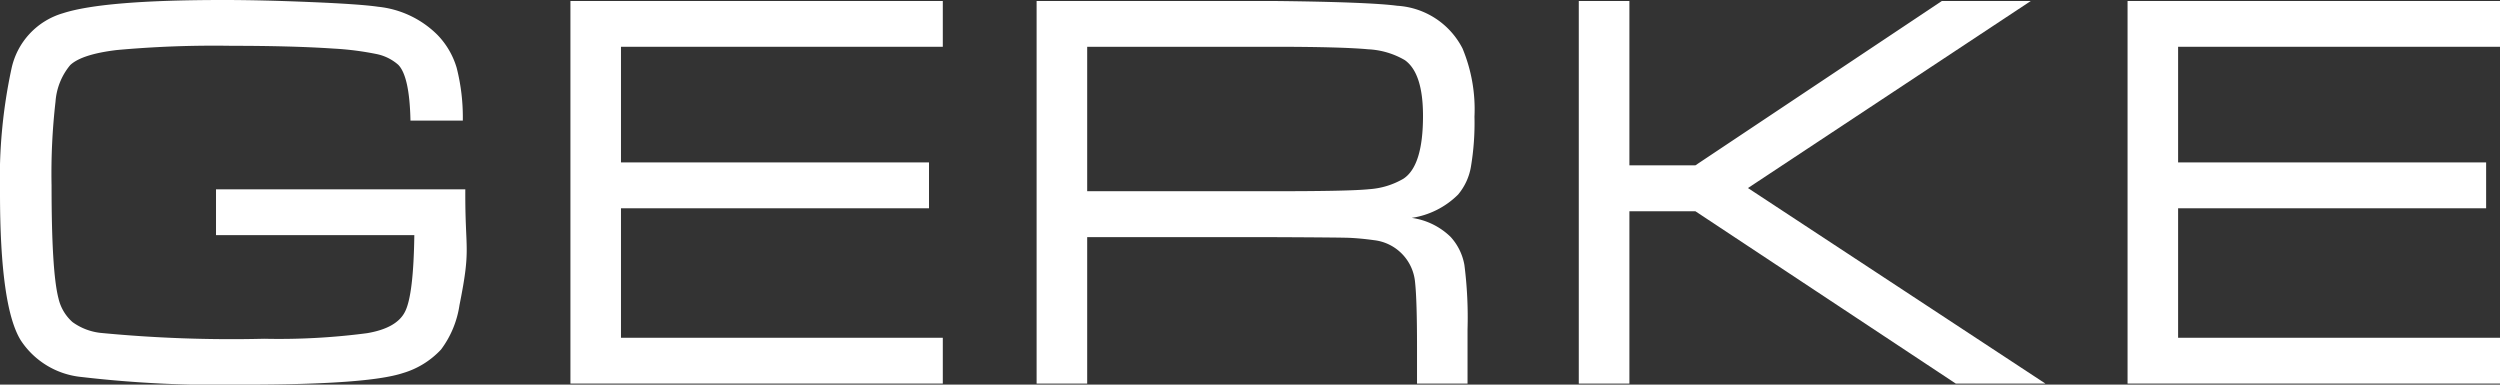 <svg id="Layer_1" data-name="Layer 1" xmlns="http://www.w3.org/2000/svg" width="208" height="32" viewBox="0 0 208 32">
  <rect x="0" y="0" width="208" height="32" fill="#333333" stroke="none"/>
  <defs>
    <style>
      .cls-1 {
        fill: #fff;
      }
    </style>
  </defs>
  <title>gerke-logo-white</title>
  <g>
    <path class="cls-1" d="M122.099,31.914V27.414a34.445,34.445,0,0,0-.26-5.363,4.656,4.656,0,0,0-1.142-2.335,5.776,5.776,0,0,0-3.243-1.588,6.925,6.925,0,0,0,3.857-1.938,4.854,4.854,0,0,0,1.066-2.295,22.048,22.048,0,0,0,.299-4.19,13.179,13.179,0,0,0-.993-5.671,6.548,6.548,0,0,0-5.433-3.554C114.772.28,111.343.138,105.996.083H86.246V31.914h4.208V19.731h15.541q5.327.023,6.248.055c.614.028,1.304.089,2.08.197a3.868,3.868,0,0,1,3.414,3.533q.16,1.484.159,5.36V31.914ZM113.923,15.74c-1.16.12-3.805.169-7.928.169h-15.541V3.892h15.541c3.826,0,6.437.077,7.827.209a6.666,6.666,0,0,1,3.057.9q1.516,1.074,1.515,4.645,0,4.166-1.637,5.228A6.483,6.483,0,0,1,113.923,15.74Z"/>
    <polygon class="cls-1" points="208 3.892 208 0.083 177.013 0.083 177.013 31.914 208 31.914 208 28.102 181.218 28.102 181.218 17.329 206.846 17.329 206.846 13.513 181.218 13.513 181.218 3.892 208 3.892"/>
    <path class="cls-1" d="M17.972,15.753v3.809H34.472q-.069,4.935-.757,6.334c-.449.94-1.515,1.545-3.179,1.825a56.248,56.248,0,0,1-8.557.464A113.193,113.193,0,0,1,8.395,27.699a4.884,4.884,0,0,1-2.364-.903,3.747,3.747,0,0,1-1.164-1.966c-.391-1.496-.577-4.629-.577-9.403a52.507,52.507,0,0,1,.33-6.979A5.345,5.345,0,0,1,5.842,5.416c.635-.599,1.93-1.02,3.872-1.253A89.087,89.087,0,0,1,19.285,3.812q5.062,0,8.462.23a24.418,24.418,0,0,1,3.61.461,3.911,3.911,0,0,1,1.774.885c.626.63.971,2.187,1.02,4.648h4.355a16.701,16.701,0,0,0-.51-4.39A6.628,6.628,0,0,0,36.396,2.903,8.173,8.173,0,0,0,31.458.562Q29.987.346,25.915.175C23.203.062,20.766,0,18.583,0Q8.642,0,5.25,1.097A6.135,6.135,0,0,0,.956,5.711,43.517,43.517,0,0,0,0,16.032q0,9.534,1.741,12.303a6.829,6.829,0,0,0,5.027,3.029A98.025,98.025,0,0,0,20.369,32q10.22,0,13.135-.955a7.056,7.056,0,0,0,3.194-1.969,8.14,8.14,0,0,0,1.53-3.686c.989-4.927.455-4.377.486-9.637Z"/>
    <polygon class="cls-1" points="168.963 0.083 161.563 0.083 141.057 13.756 135.566 13.756 135.566 0.083 131.355 0.083 131.355 31.914 135.566 31.914 135.566 17.577 141.057 17.577 162.721 31.914 170.178 31.914 145.43 15.645 168.963 0.083"/>
    <polygon class="cls-1" points="78.441 28.102 51.665 28.102 51.665 17.329 77.293 17.329 77.293 13.513 51.665 13.513 51.665 3.892 78.441 3.892 78.441 0.083 47.46 0.083 47.46 31.914 78.441 31.914 78.441 28.102"/>
  </g>
</svg>
